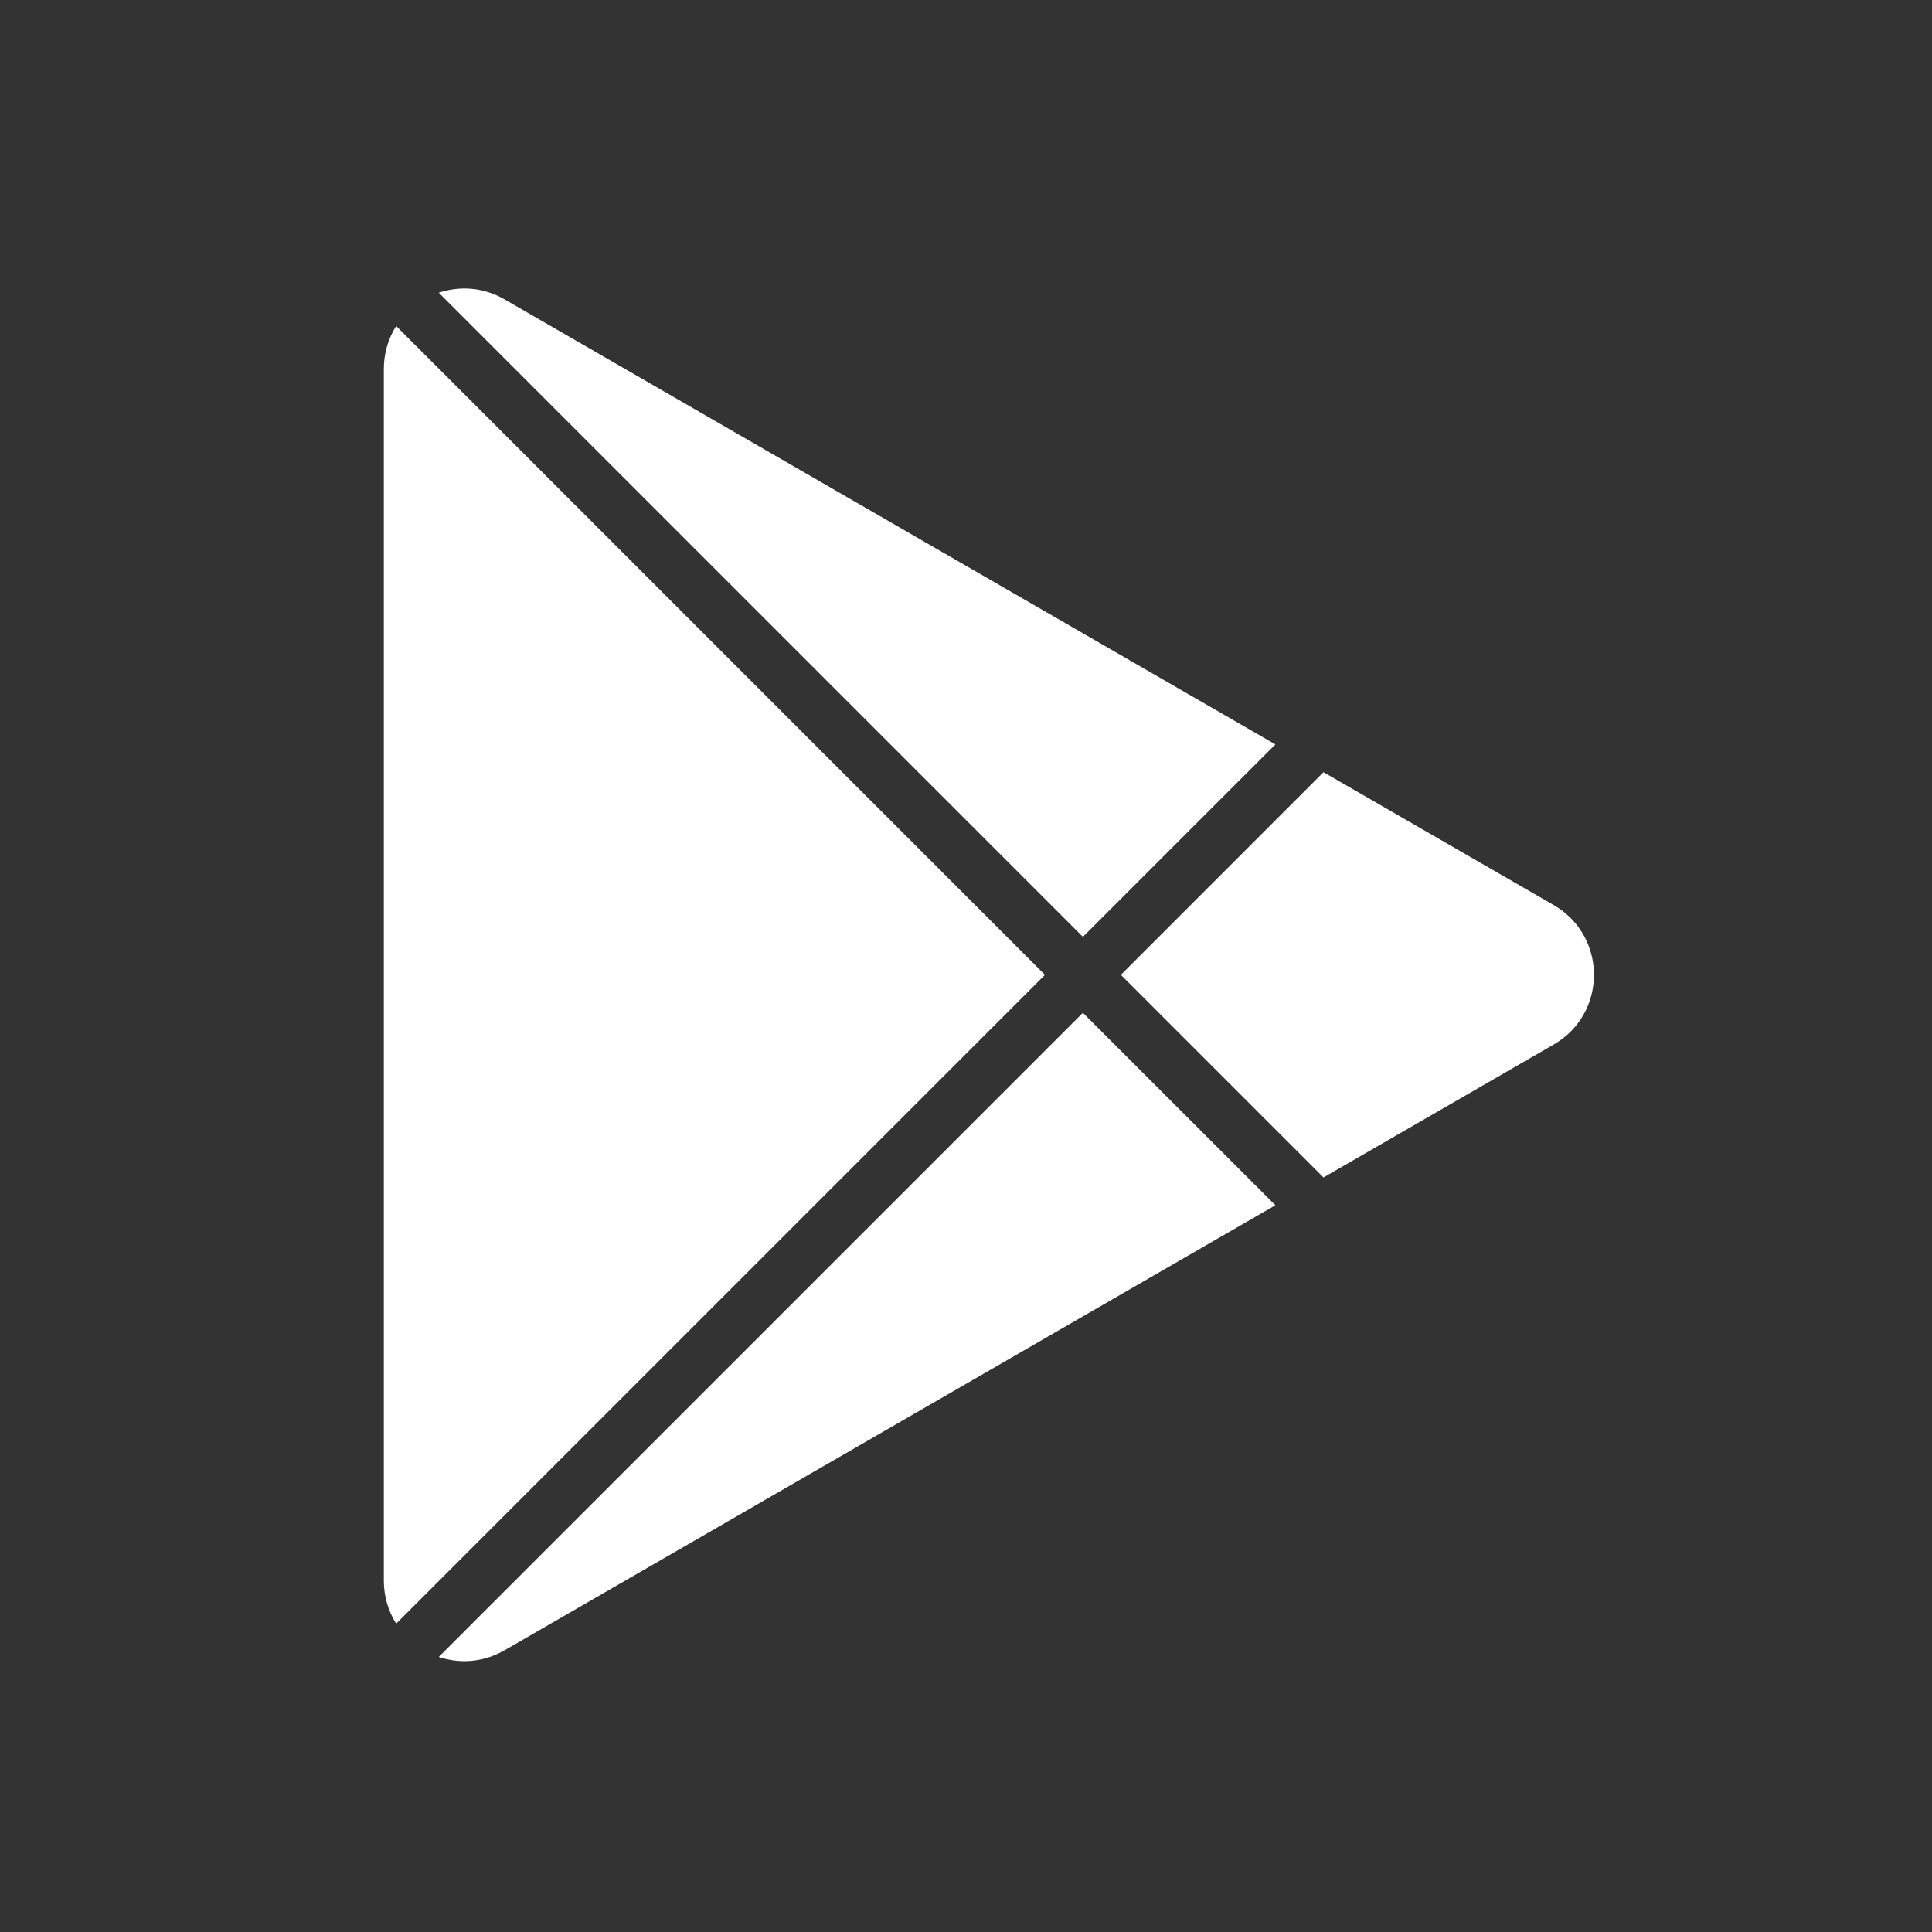 <svg width="36" height="36" viewBox="0 0 36 36" fill="none" xmlns="http://www.w3.org/2000/svg">
<rect x="0" y="0" width="36" height="36" fill="#333333" stroke="none"/>
<path fill-rule="evenodd" clip-rule="evenodd" d="M8.176 5.455L20.178 17.457L23.765 13.871L9.402 5.579C9.001 5.347 8.56 5.325 8.176 5.455ZM7.382 6.075L19.471 18.165L7.382 30.254C7.238 30.026 7.152 29.753 7.152 29.451L7.152 6.878C7.152 6.575 7.238 6.303 7.382 6.075ZM8.176 30.874C8.56 31.004 9.001 30.981 9.402 30.75L23.765 22.458L20.178 18.872L8.176 30.874ZM24.661 21.94L28.951 19.463C29.951 18.886 29.951 17.443 28.951 16.865L24.661 14.389L20.886 18.165L24.661 21.94Z" fill="white"/>
</svg>
